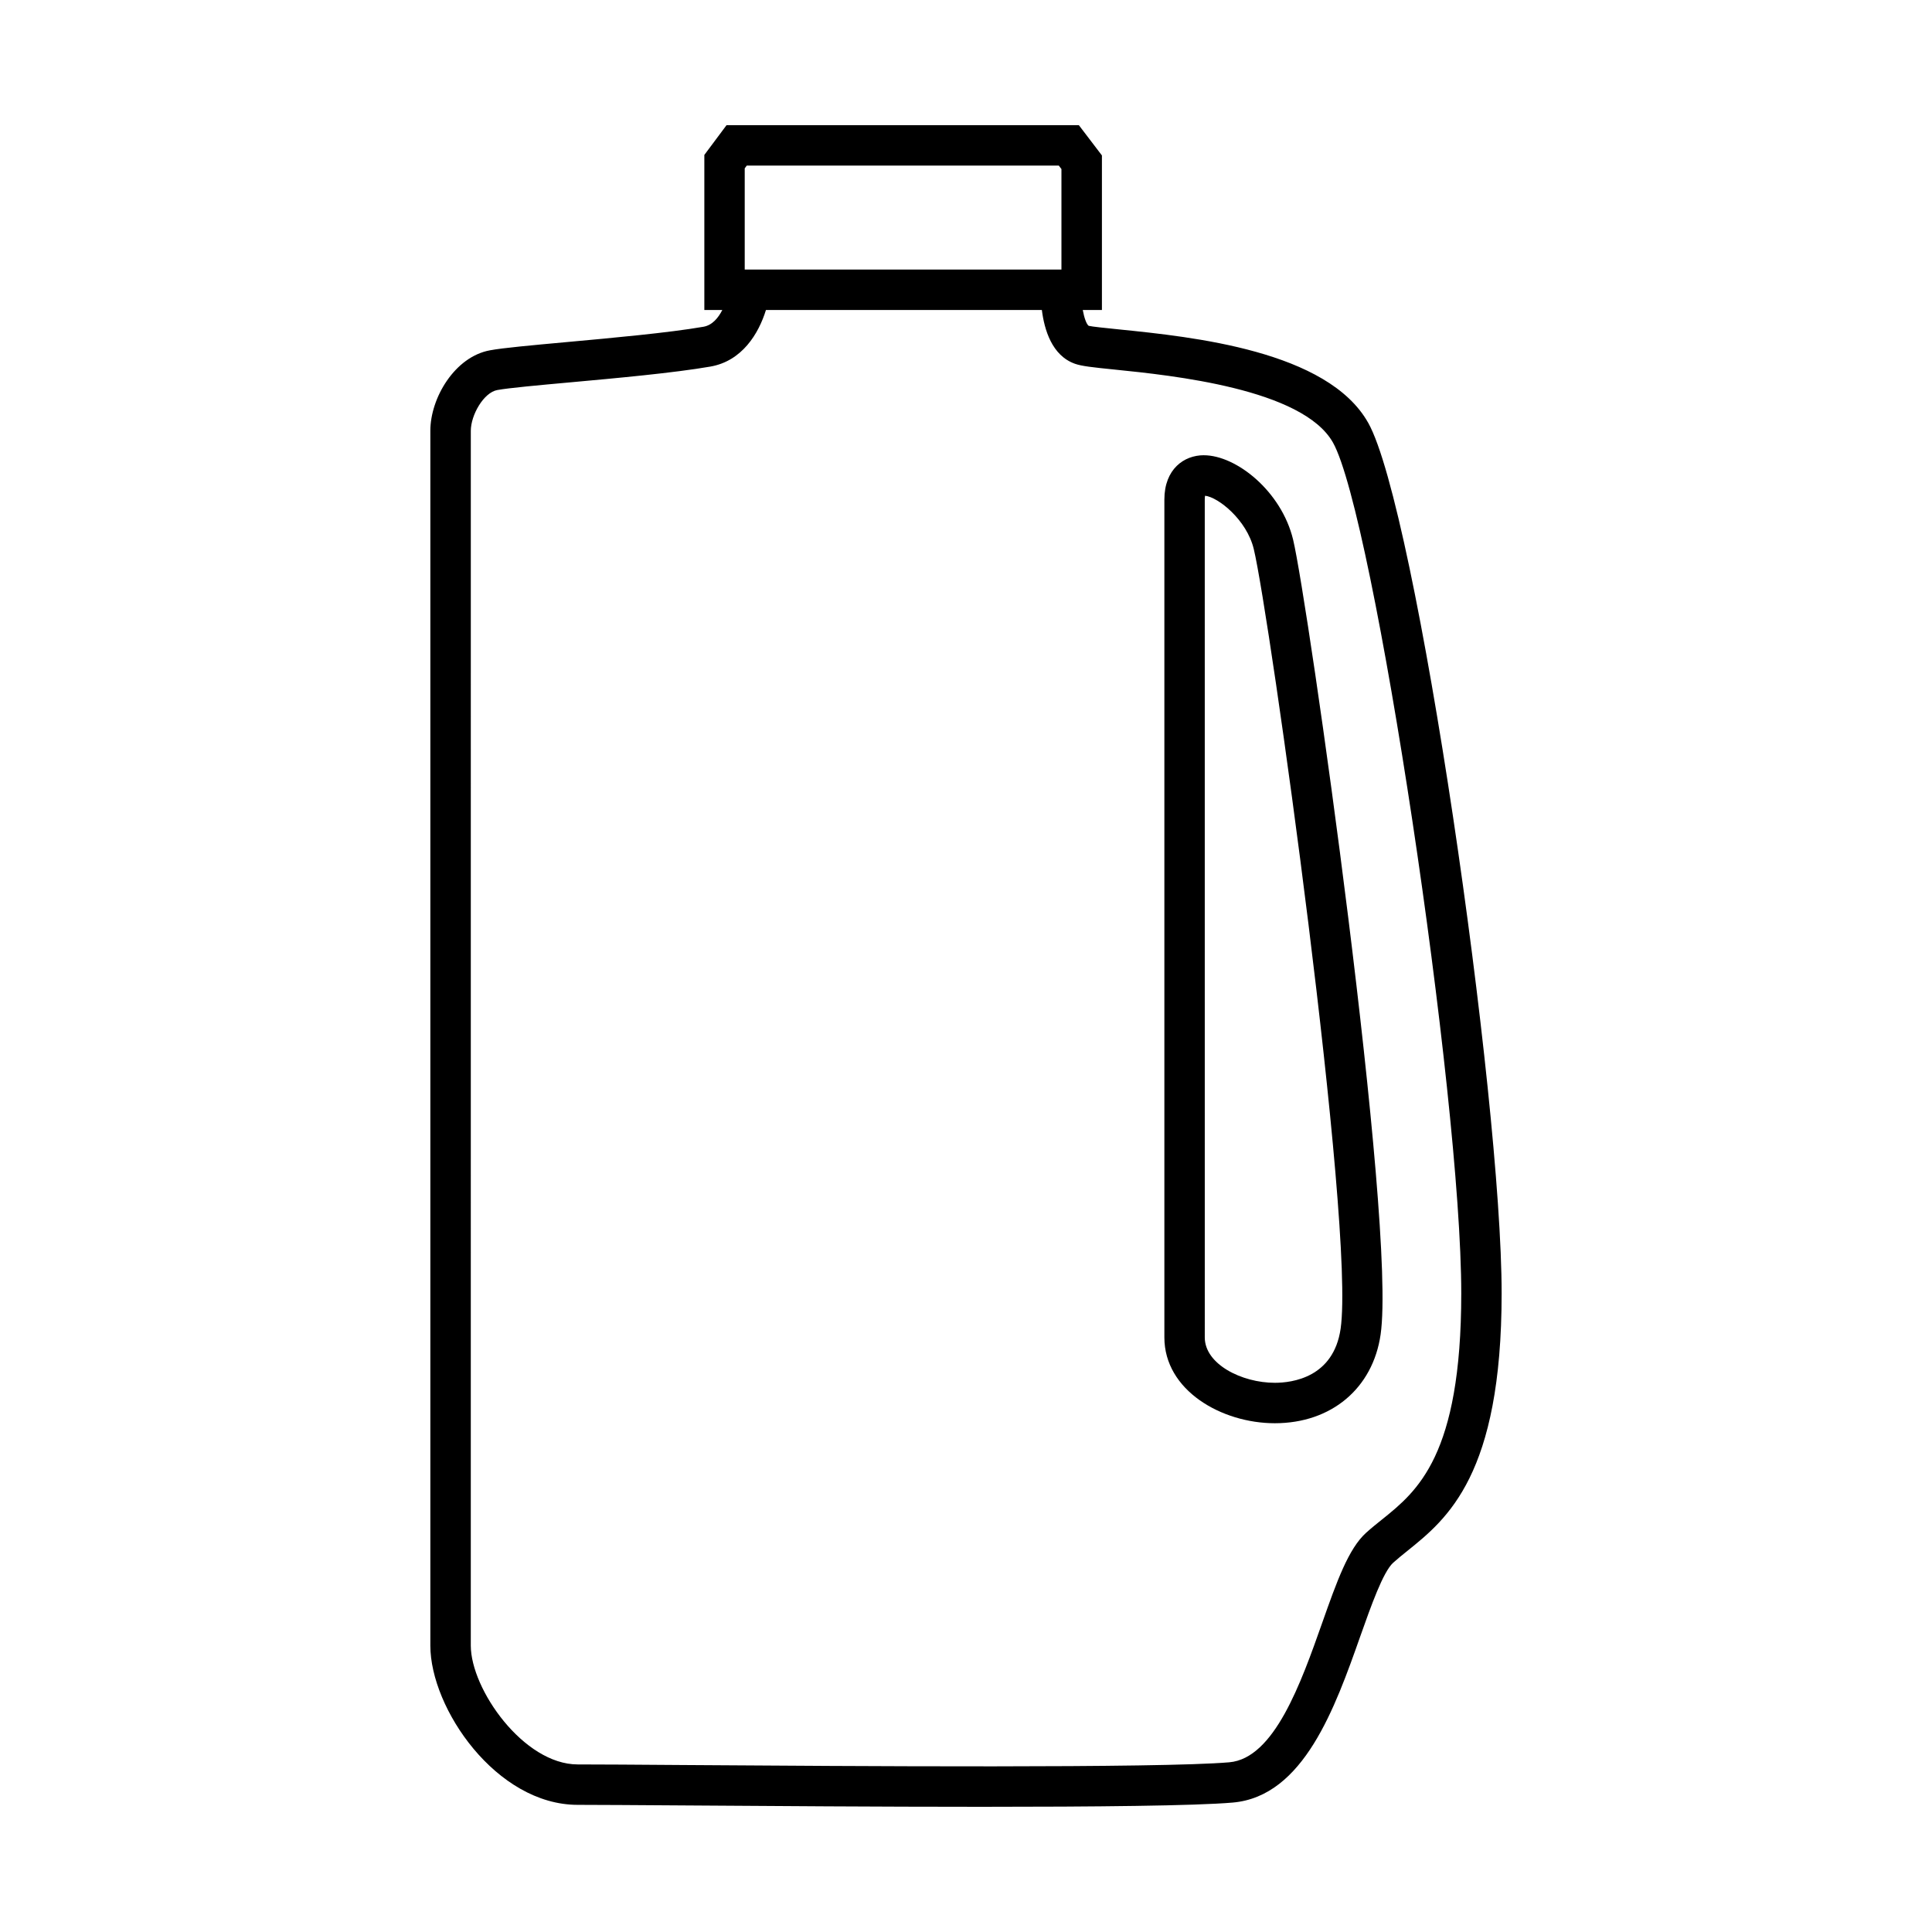 <?xml version="1.0" encoding="UTF-8"?>
<!-- Uploaded to: ICON Repo, www.iconrepo.com, Generator: ICON Repo Mixer Tools -->
<svg fill="#000000" width="800px" height="800px" version="1.1" viewBox="144 144 512 512" xmlns="http://www.w3.org/2000/svg">
 <g>
  <path d="m463.02 264.64c-5.203 0-10.449 3.637-10.449 11.754v222.04c0 14.043 15.184 22.738 29.266 22.738 14.977 0 25.988-9.238 28.043-23.539 4.223-29.387-19.324-194.6-23.199-210.65-3.094-12.785-15.039-22.336-23.66-22.336zm36.262 231.46c-1.867 12.953-12.82 14.355-17.445 14.355-8.777 0-18.559-4.938-18.559-12.027l-0.004-222.03c0-0.457 0.039-0.789 0.082-1.023 3.457 0.371 11.027 6.348 12.906 14.121 4.144 17.117 26.898 179.59 23.02 206.61z"/>
  <path d="m506.59 256.06c-10.734-19.141-46.672-22.793-65.98-24.758-3.426-0.348-7.289-0.742-8.098-0.957-0.57-0.406-1.18-2.07-1.57-4.191h5.078v-40.961l-6.109-8.016-93.379 0.004-5.875 7.875v41.098h4.762c-1.074 2.098-2.656 4.035-5.019 4.445-9.281 1.605-24.188 2.961-36.164 4.051-9.426 0.863-16.879 1.535-20.398 2.188-9.309 1.703-15.793 12.617-15.793 21.336v321.91c0 16.672 17.496 42.219 39.055 42.219 5.41 0 15.559 0.07 28.359 0.156 22.363 0.156 51.855 0.363 78.719 0.363 29.918 0 56.574-0.258 66.52-1.125 18.793-1.633 27.121-25.172 33.801-44.09 2.832-7.996 6.039-17.062 8.715-19.473 1.18-1.062 2.449-2.082 3.769-3.144 10.539-8.484 24.965-20.094 24.965-68.227 0.012-51.953-22.555-207.88-35.355-230.71zm-165.23-67.449 0.539-0.727h82.695l0.699 0.918v26.637h-83.934zm168.92 358.04c-1.477 1.188-2.902 2.336-4.223 3.527-4.707 4.238-7.773 12.898-11.648 23.859-5.656 16.02-12.711 35.957-24.633 36.988-18.41 1.598-100.26 1.027-144.23 0.727-12.832-0.098-23.004-0.16-28.441-0.16-14.34 0-28.34-19.938-28.34-31.508l0.004-321.91c0-4.156 3.394-10.148 7.019-10.809 3.043-0.559 11.004-1.285 19.422-2.047 12.172-1.109 27.316-2.484 37.031-4.168 8.445-1.461 12.832-8.793 14.742-15h73.121c0.648 5.16 2.637 12.09 8.777 14.254 1.789 0.629 4.555 0.934 10.656 1.551 14.867 1.516 49.711 5.059 57.723 19.348 10.809 19.254 33.988 173.08 33.988 225.47-0.008 43.004-11.629 52.363-20.965 59.883z"/>
 </g>
</svg>